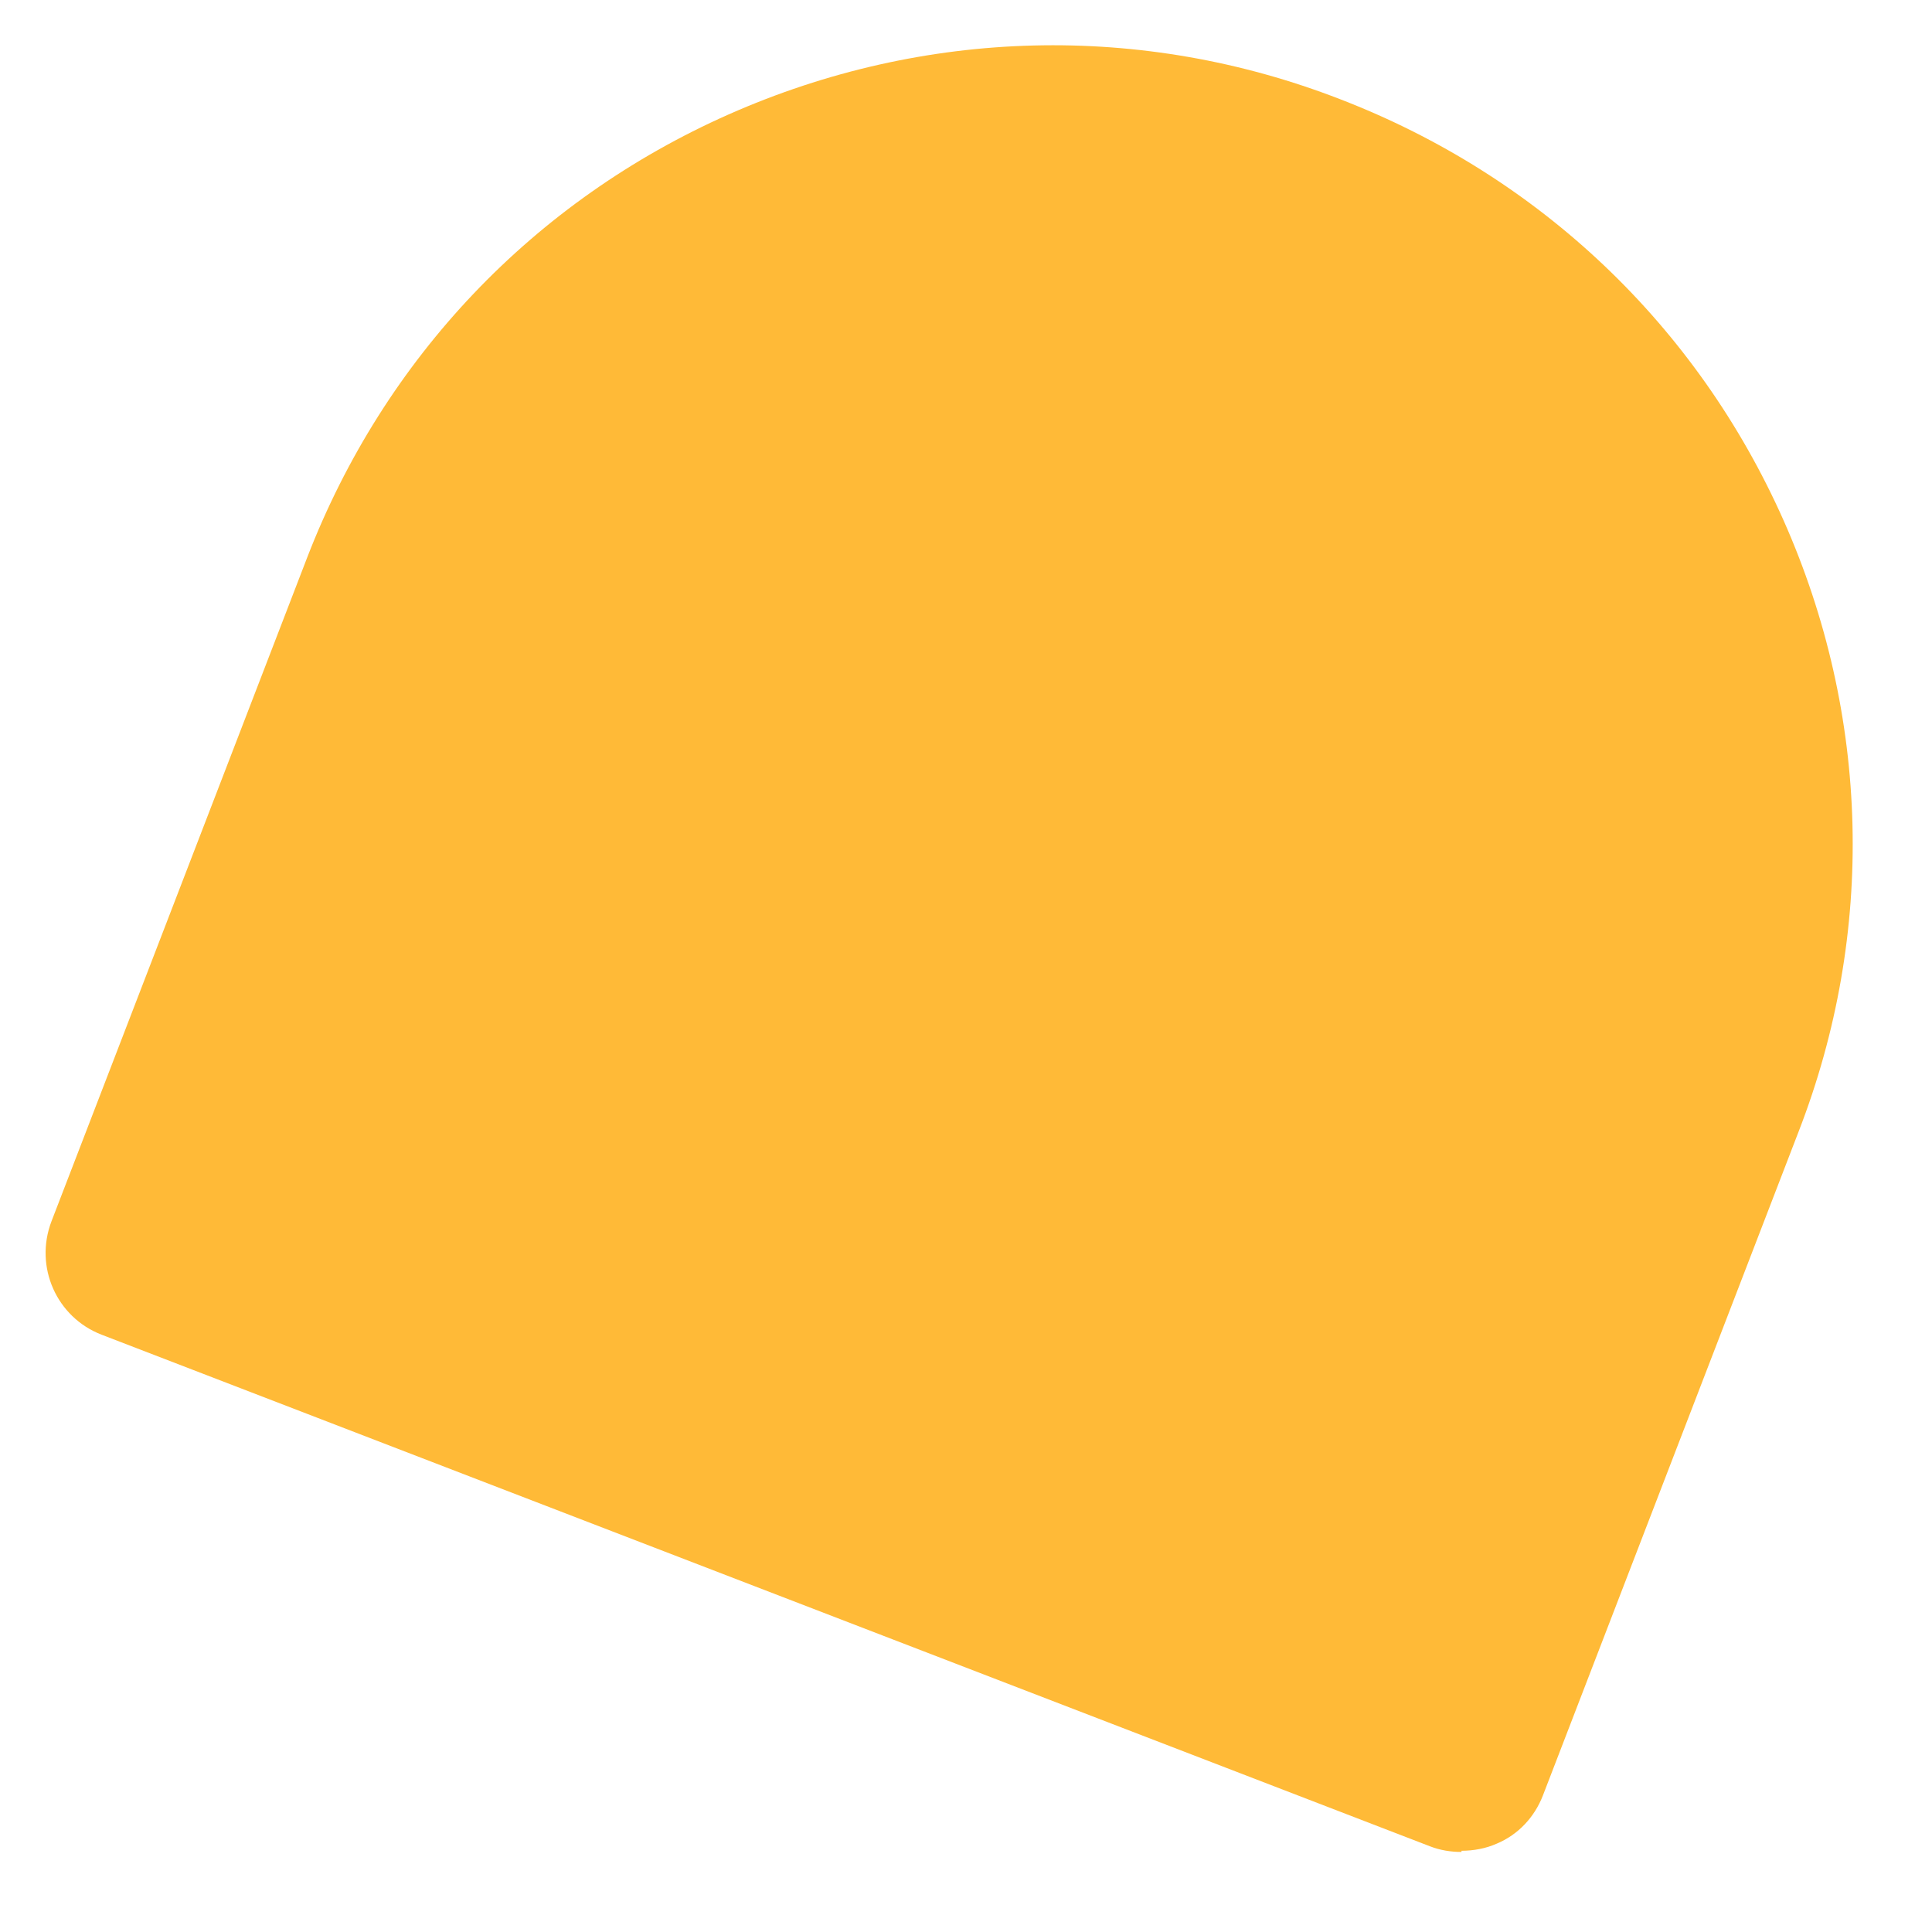 <?xml version="1.0" encoding="UTF-8"?> <svg xmlns="http://www.w3.org/2000/svg" width="23" height="23" viewBox="0 0 23 23" fill="none"><path d="M17.398 21.004L1.582 14.914L4.626 7.011C6.305 2.646 11.216 0.473 15.578 2.151C19.947 3.836 22.121 8.736 20.442 13.095L17.398 20.997V21.004Z" fill="#FFBA37"></path><path d="M17.399 22.047C17.272 22.047 17.145 22.027 17.024 21.98L1.209 15.889C0.673 15.682 0.406 15.081 0.613 14.539L3.657 6.637C4.574 4.263 6.353 2.391 8.675 1.362C11.003 0.332 13.592 0.265 15.954 1.181C18.329 2.097 20.202 3.876 21.233 6.195C22.263 8.515 22.33 11.103 21.413 13.469L18.369 21.372C18.269 21.632 18.075 21.84 17.821 21.947C17.687 22.007 17.54 22.033 17.399 22.033V22.047ZM2.935 14.318L16.804 19.66L19.473 12.727C20.189 10.875 20.136 8.856 19.333 7.045C18.53 5.233 17.065 3.842 15.211 3.127C13.358 2.411 11.338 2.465 9.525 3.267C7.712 4.069 6.32 5.534 5.604 7.385L2.935 14.318Z" fill="#FFBA37"></path></svg> 